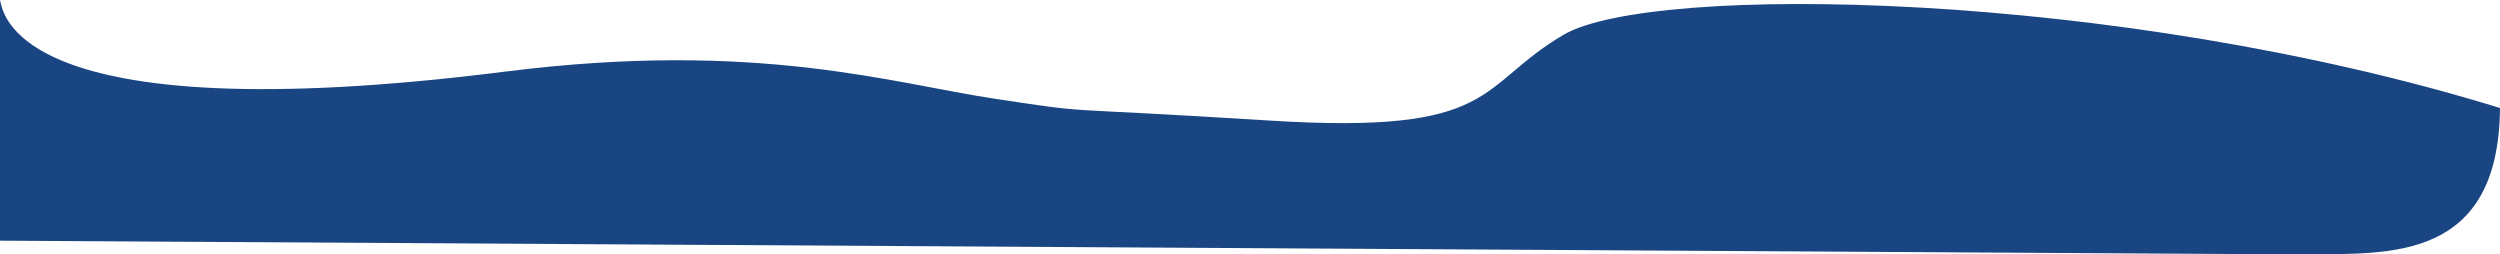 <svg xmlns="http://www.w3.org/2000/svg" viewBox="0 100 3261.678 332"  xmlns:v="https://vecta.io/nano"><path d="M0 100c3.684 9.551 5.333 176.001 660.003 93.334 327.335-41.333 503.335 15.333 639.003 35.667s59.667 9.667 358.335 28.334 268.668-45.001 382.668-112 718.317-59.487 1221.67 95.563C3260 442 3115 430 3014 432c-40 0-2981-18-3014-18 0 6 0-198 0-298z" fill="#194582"/></svg>